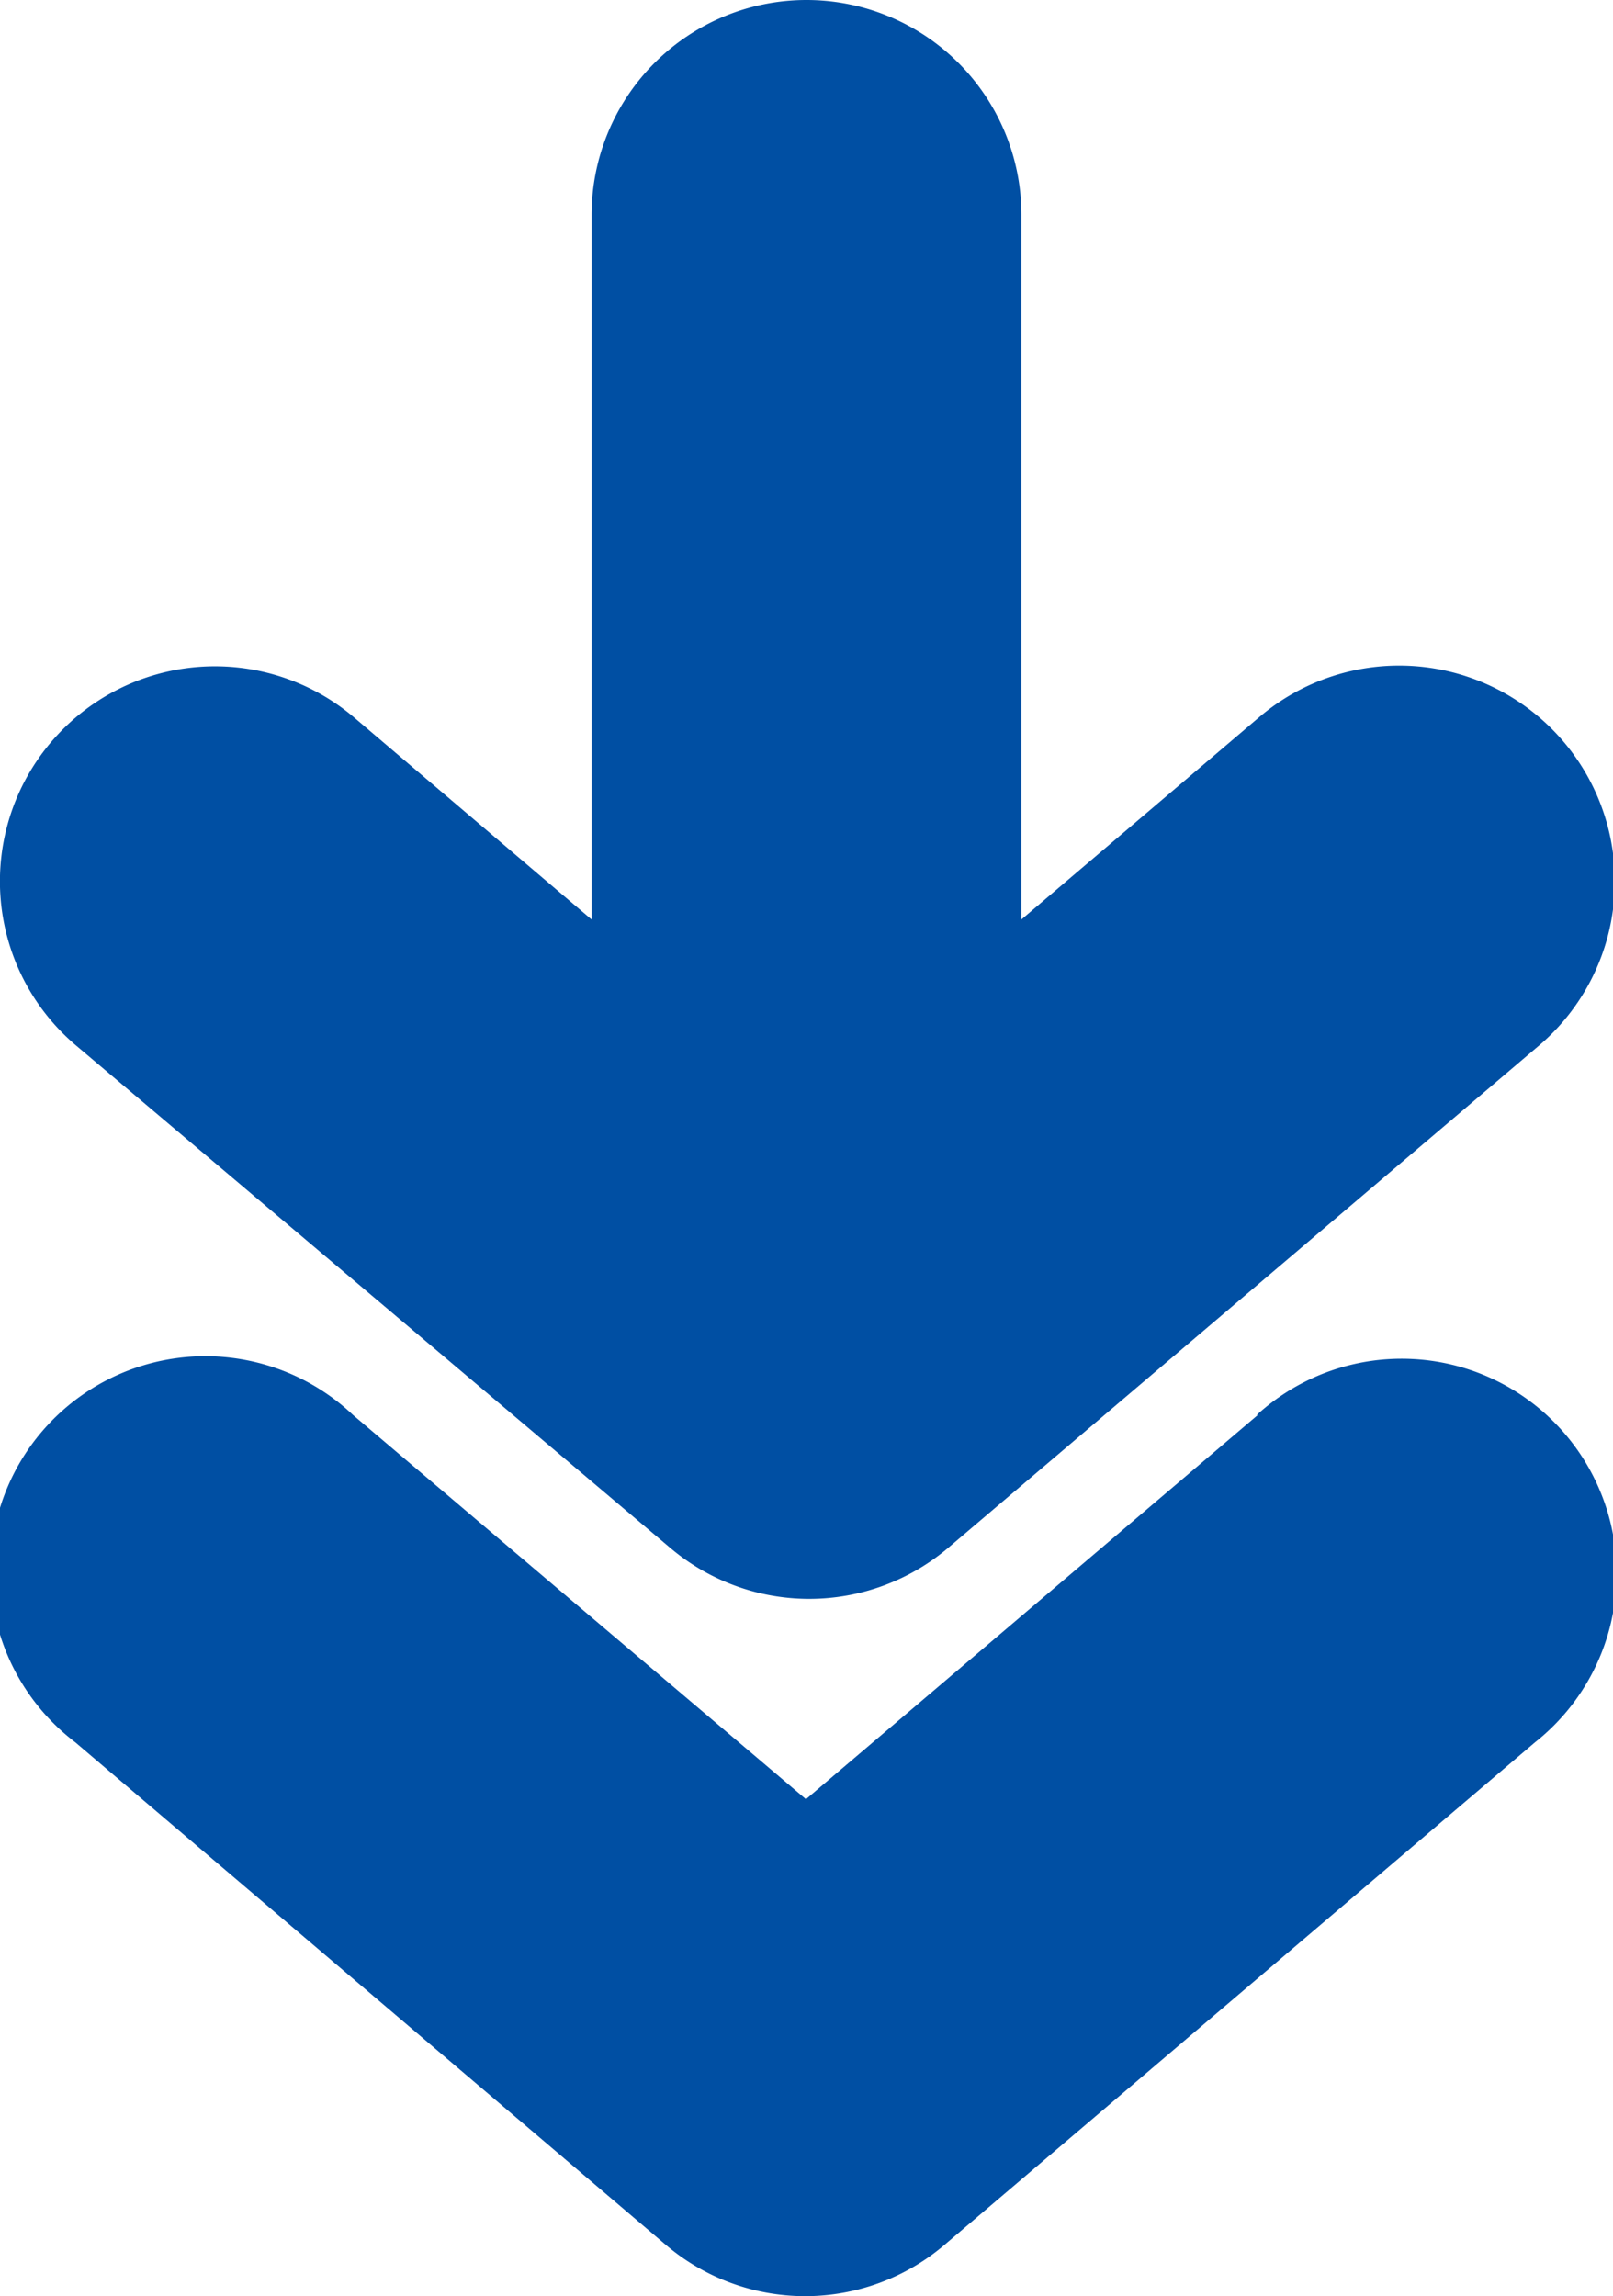 <?xml version="1.0"?>
<svg xmlns="http://www.w3.org/2000/svg" id="Capa_1" data-name="Capa 1" viewBox="0 0 30.02 42.73" width="30.02" height="42.73" x="0" y="0"><defs><style>.cls-1{fill:#004fa3;}</style></defs><path class="cls-1" d="M7.76,19.45a4,4,0,0,1,5.18-6.1l4.42,3.76V4a4,4,0,0,1,8,0V17.11l4.42-3.76A4,4,0,0,1,35,19.45L24,28.8a4,4,0,0,1-5.18,0Zm22,6.88-8.41,7.15-8.43-7.15a4,4,0,1,0-5.17,6.09l11,9.36a4,4,0,0,0,5.17,0l11-9.36a4,4,0,1,0-5.18-6.09Z" transform="translate(-6.35)"/></svg>
